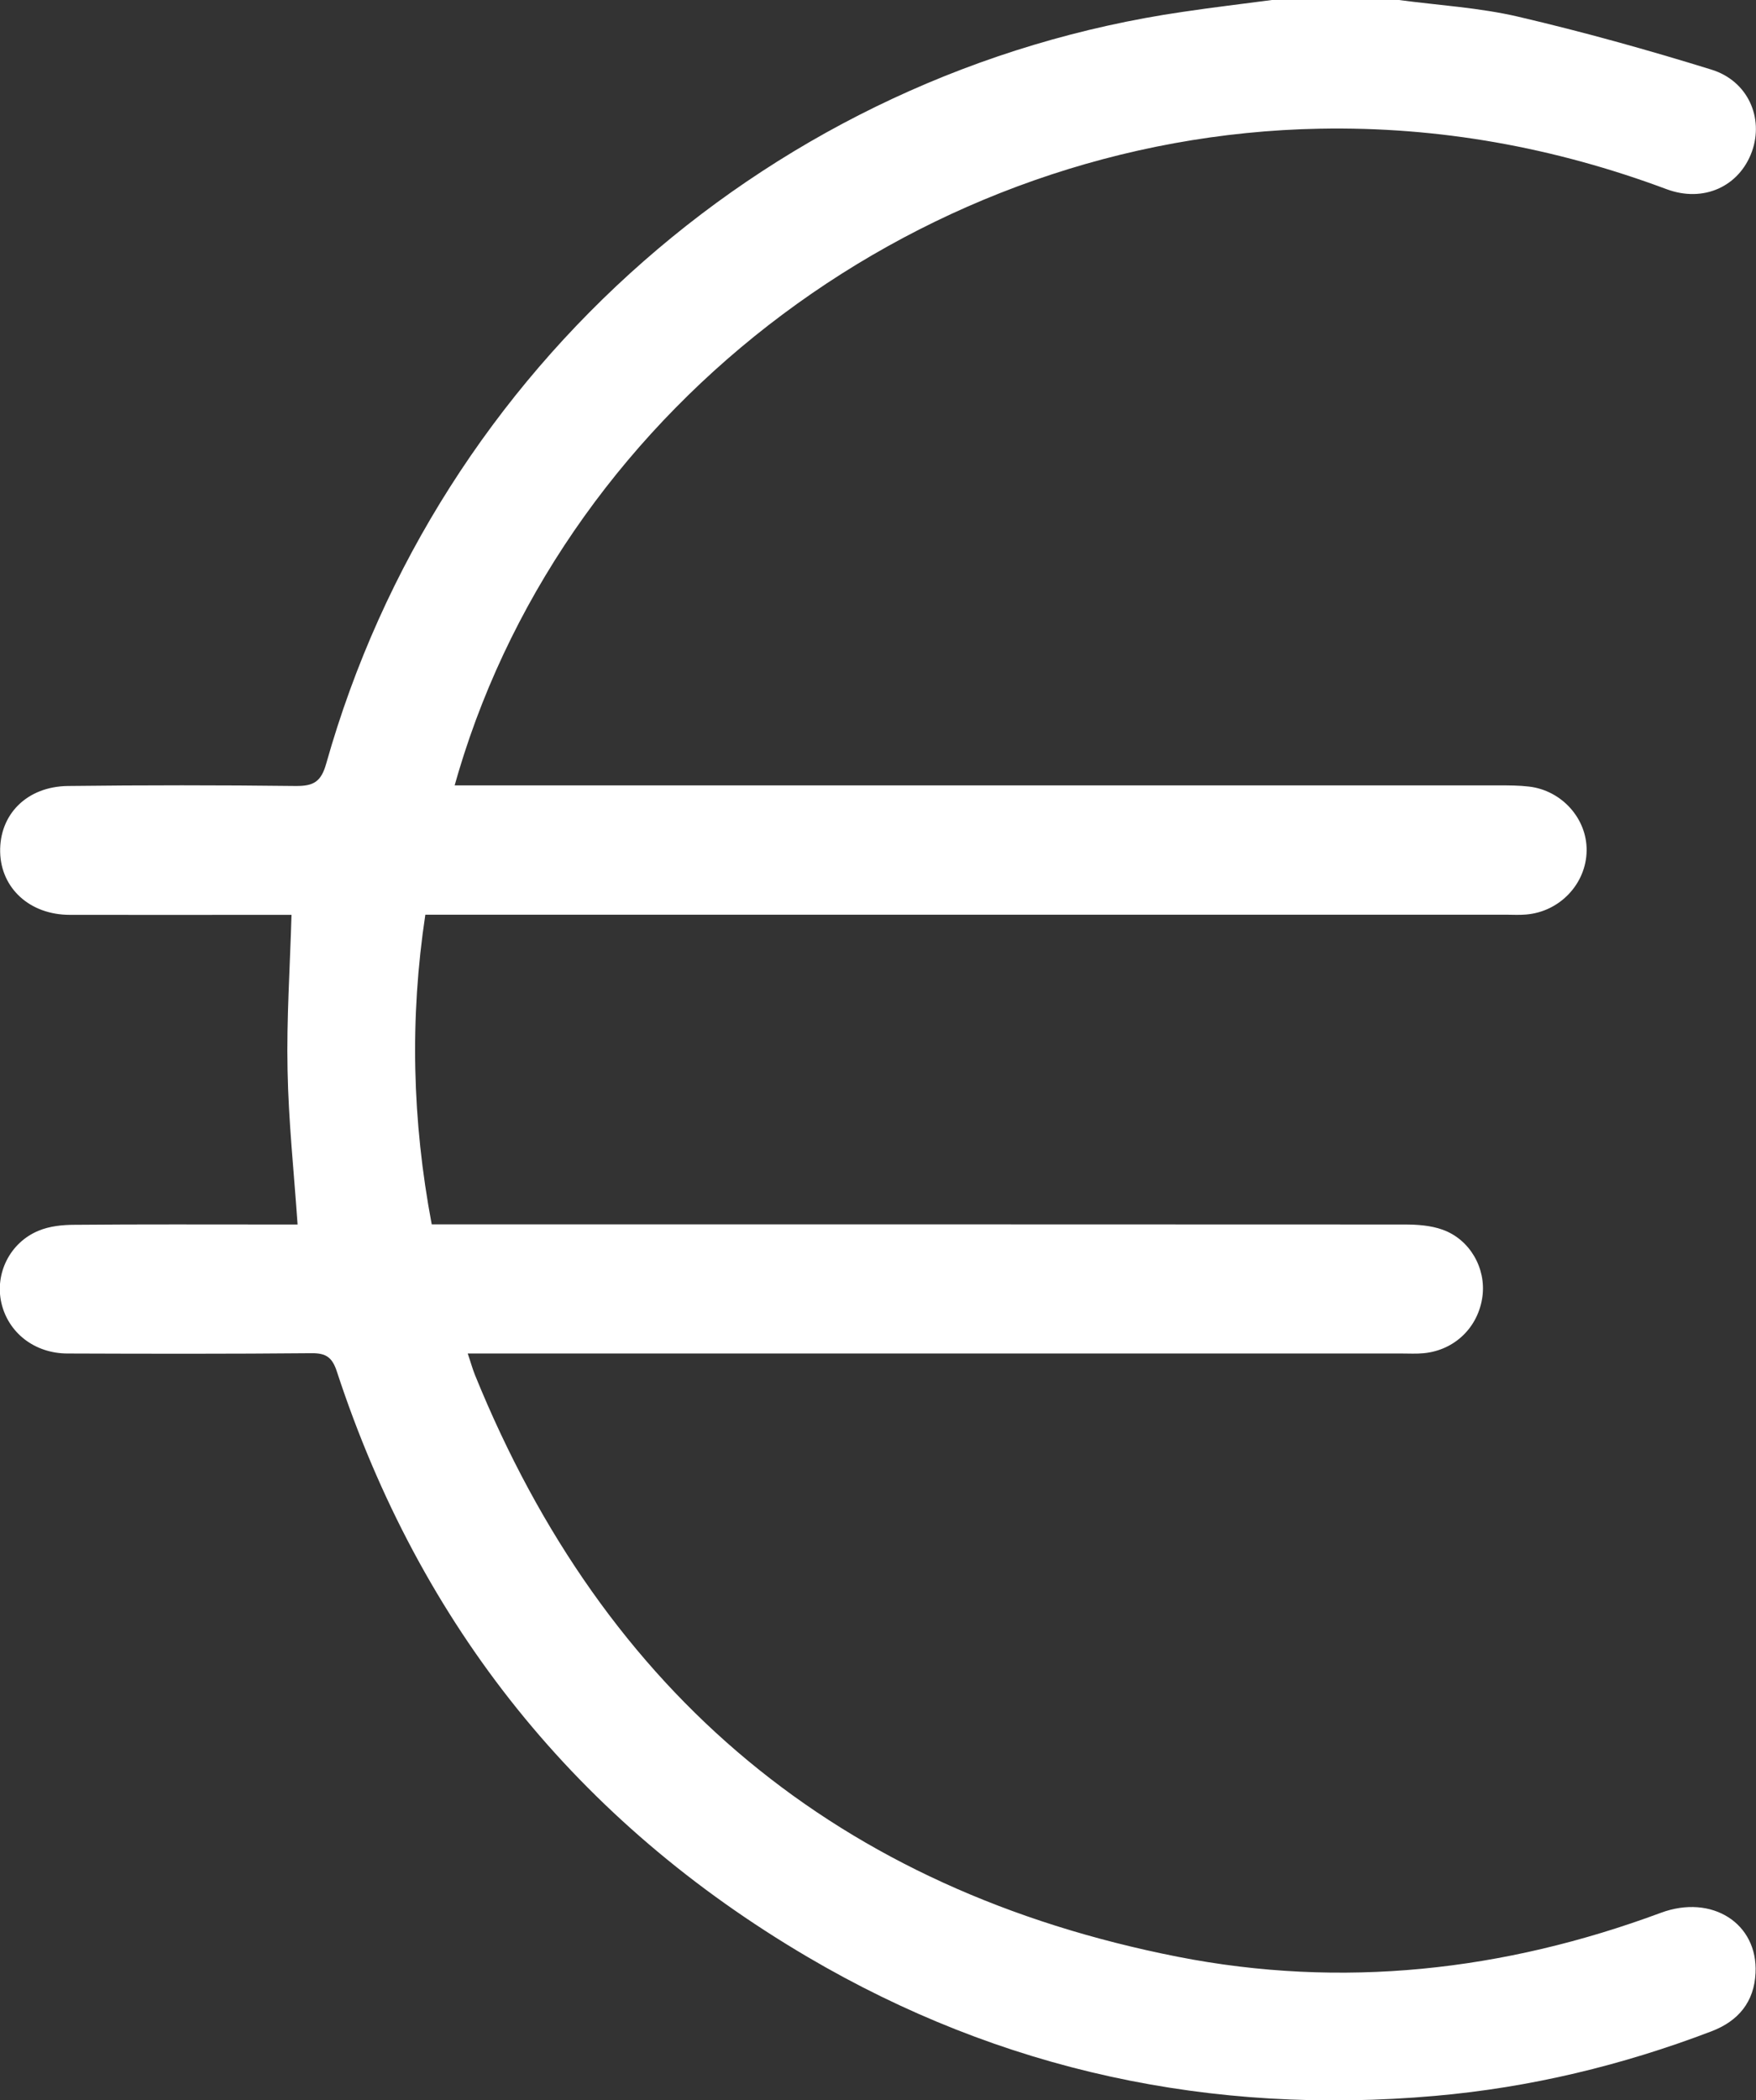 <?xml version="1.0" encoding="UTF-8"?>
<svg xmlns="http://www.w3.org/2000/svg" id="uuid-a59103cc-6a9c-4a80-a0f4-627355053b5e" viewBox="0 0 115.6 138.23">
  <rect x="0" y="0" width="115.6" height="138.23" fill="#333333" stroke="none"/>
  <g id="uuid-ac3a841d-f4a6-4356-96e7-553f492b4f71">
    <path d="M92.09,0c2.62,.35,5.29,.5,7.86,1.1,4.28,1,8.51,2.18,12.71,3.48,2.41,.74,3.47,3.18,2.67,5.4-.83,2.29-3.18,3.38-5.62,2.47-7.37-2.75-14.98-4.13-22.84-3.98-25.96,.49-49.41,18-56.68,42.32-.06,.21-.12,.42-.26,.9,.68,0,1.23,0,1.78,0,22.31,0,44.63,0,66.94,0,.67,0,1.35,0,2.02,.08,2.16,.26,3.81,2.12,3.78,4.22-.03,2.18-1.77,4.02-3.99,4.2-.45,.04-.9,.01-1.35,.01-23.12,0-46.25,0-69.37,0-.54,0-1.07,0-1.74,0-1.03,6.82-.87,13.54,.42,20.38h1.81c20.74,0,41.48,0,62.22,.01,.84,0,1.73,.06,2.51,.34,1.81,.64,2.88,2.55,2.63,4.4-.27,2.02-1.82,3.53-3.85,3.73-.49,.05-.99,.02-1.48,.02-19.88,0-39.77,0-59.65,0h-1.82c.19,.55,.31,1,.48,1.42,8.55,21.05,23.97,33.89,46.24,38.28,10.83,2.13,21.48,.95,31.83-2.89,3.35-1.24,6.39,.69,6.23,3.96-.09,1.9-1.12,3.16-2.9,3.84-5.87,2.24-11.93,3.7-18.19,4.25-14.72,1.3-28.57-1.65-41.31-9.14-15.15-8.91-25.5-21.79-30.99-38.52-.3-.93-.7-1.23-1.67-1.22-5.35,.05-10.71,.04-16.06,.02-2.18,0-3.91-1.37-4.36-3.33-.44-1.93,.56-3.97,2.45-4.75,.72-.3,1.57-.39,2.36-.39,4.41-.04,8.82-.02,13.23-.02,.49,0,.97,0,1.46,0-.24-3.48-.6-6.82-.66-10.17-.07-3.36,.16-6.72,.26-10.21-.4,0-.88,0-1.37,0-4.41,0-8.82,.01-13.23,0-2.62,0-4.52-1.74-4.58-4.12-.06-2.48,1.75-4.33,4.47-4.36,4.99-.06,9.99-.06,14.98,0,1.18,.01,1.68-.27,2.02-1.49C28.85,24.14,51.04,4.69,77.87,.78,79.81,.49,81.77,.26,83.73,0,86.52,0,89.3,0,92.09,0Z" style="fill:#fff;"></path>
  </g>
</svg>
